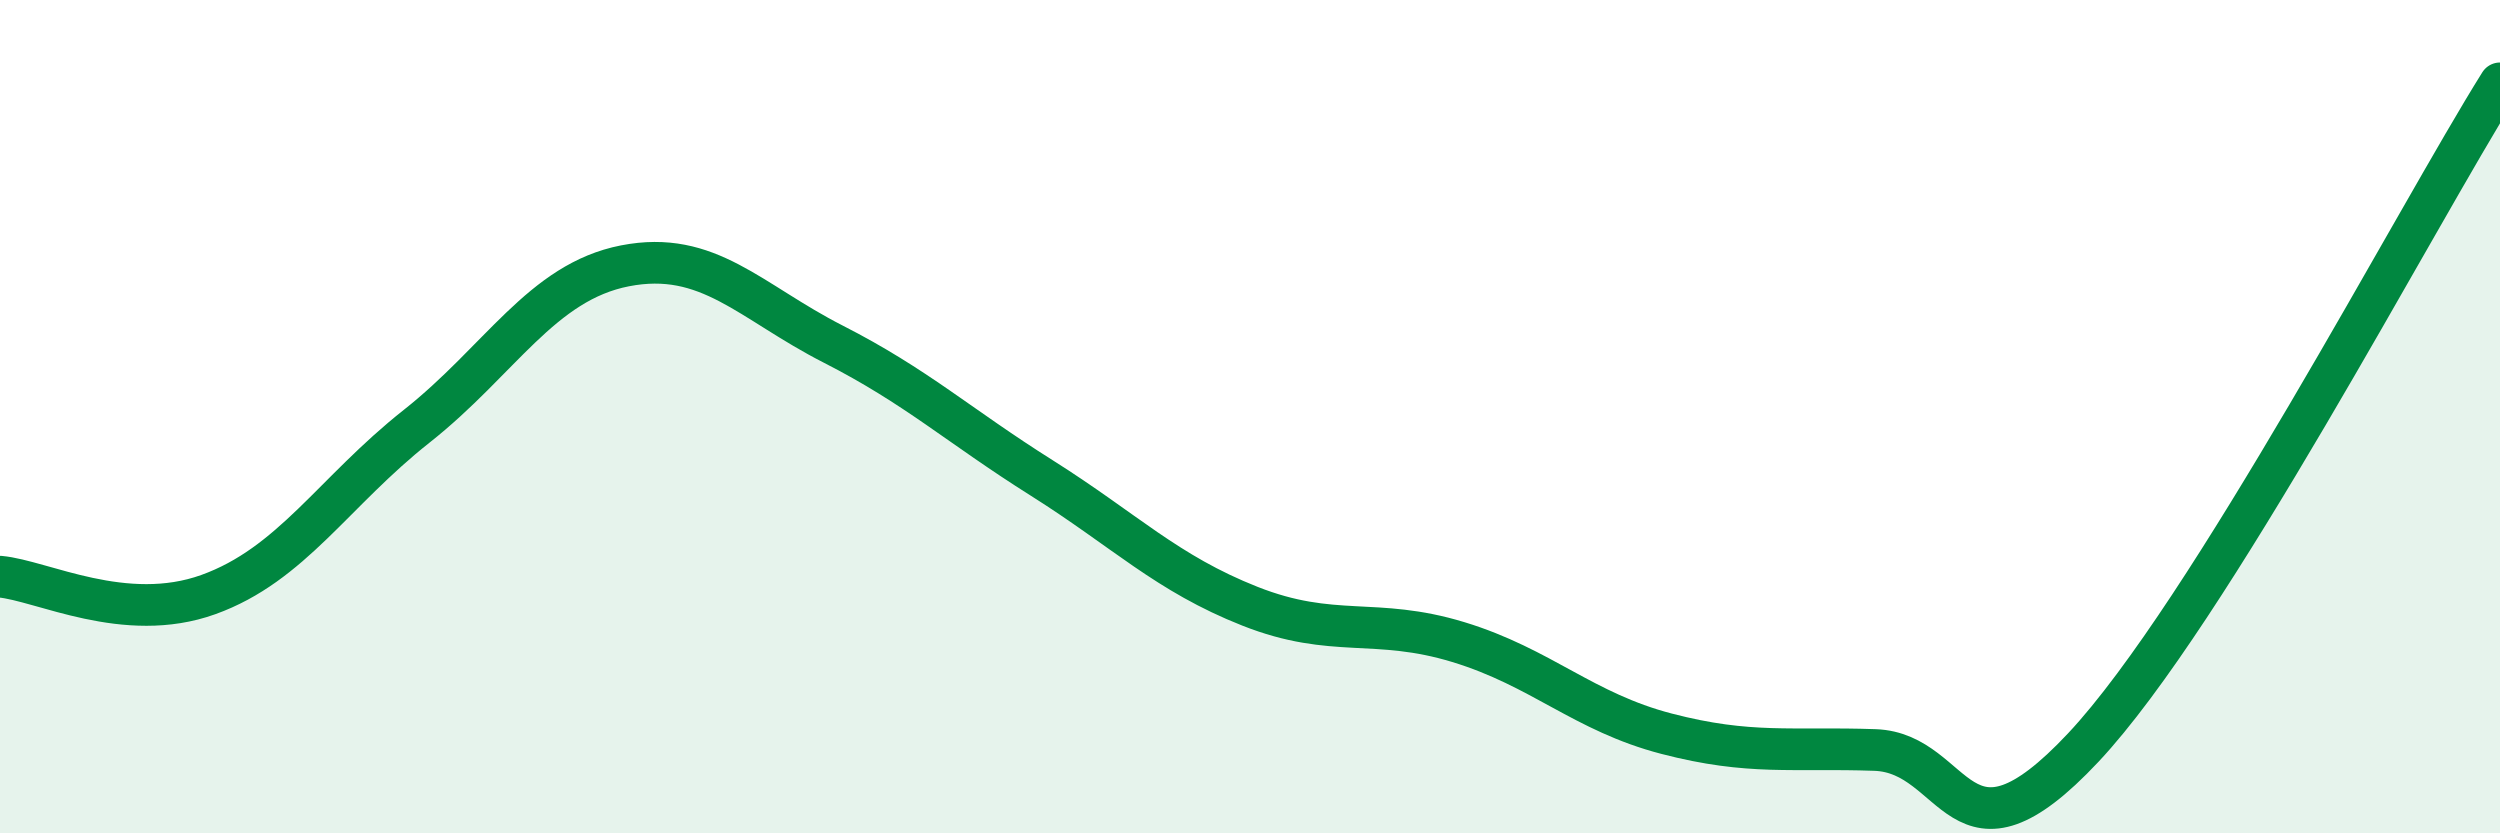 
    <svg width="60" height="20" viewBox="0 0 60 20" xmlns="http://www.w3.org/2000/svg">
      <path
        d="M 0,13.84 C 1,13.93 3,14.99 5,14.27 C 7,13.55 8,11.81 10,10.23 C 12,8.65 13,6.77 15,6.38 C 17,5.99 18,7.24 20,8.26 C 22,9.28 23,10.21 25,11.47 C 27,12.73 28,13.76 30,14.55 C 32,15.34 33,14.8 35,15.41 C 37,16.02 38,17.09 40,17.61 C 42,18.13 43,17.93 45,18 C 47,18.07 47,21.14 50,17.94 C 53,14.74 58,5.19 60,2L60 20L0 20Z"
        fill="#008740"
        opacity="0.1"
        stroke-linecap="round"
        stroke-linejoin="round"
      />
      <path
        d="M 0,13.84 C 1,13.93 3,14.99 5,14.27 C 7,13.55 8,11.81 10,10.23 C 12,8.65 13,6.77 15,6.38 C 17,5.99 18,7.24 20,8.26 C 22,9.28 23,10.21 25,11.47 C 27,12.73 28,13.76 30,14.55 C 32,15.34 33,14.8 35,15.41 C 37,16.02 38,17.09 40,17.61 C 42,18.13 43,17.93 45,18 C 47,18.07 47,21.14 50,17.94 C 53,14.74 58,5.19 60,2"
        stroke="#008740"
        stroke-width="1"
        fill="none"
        stroke-linecap="round"
        stroke-linejoin="round"
      />
    </svg>
  